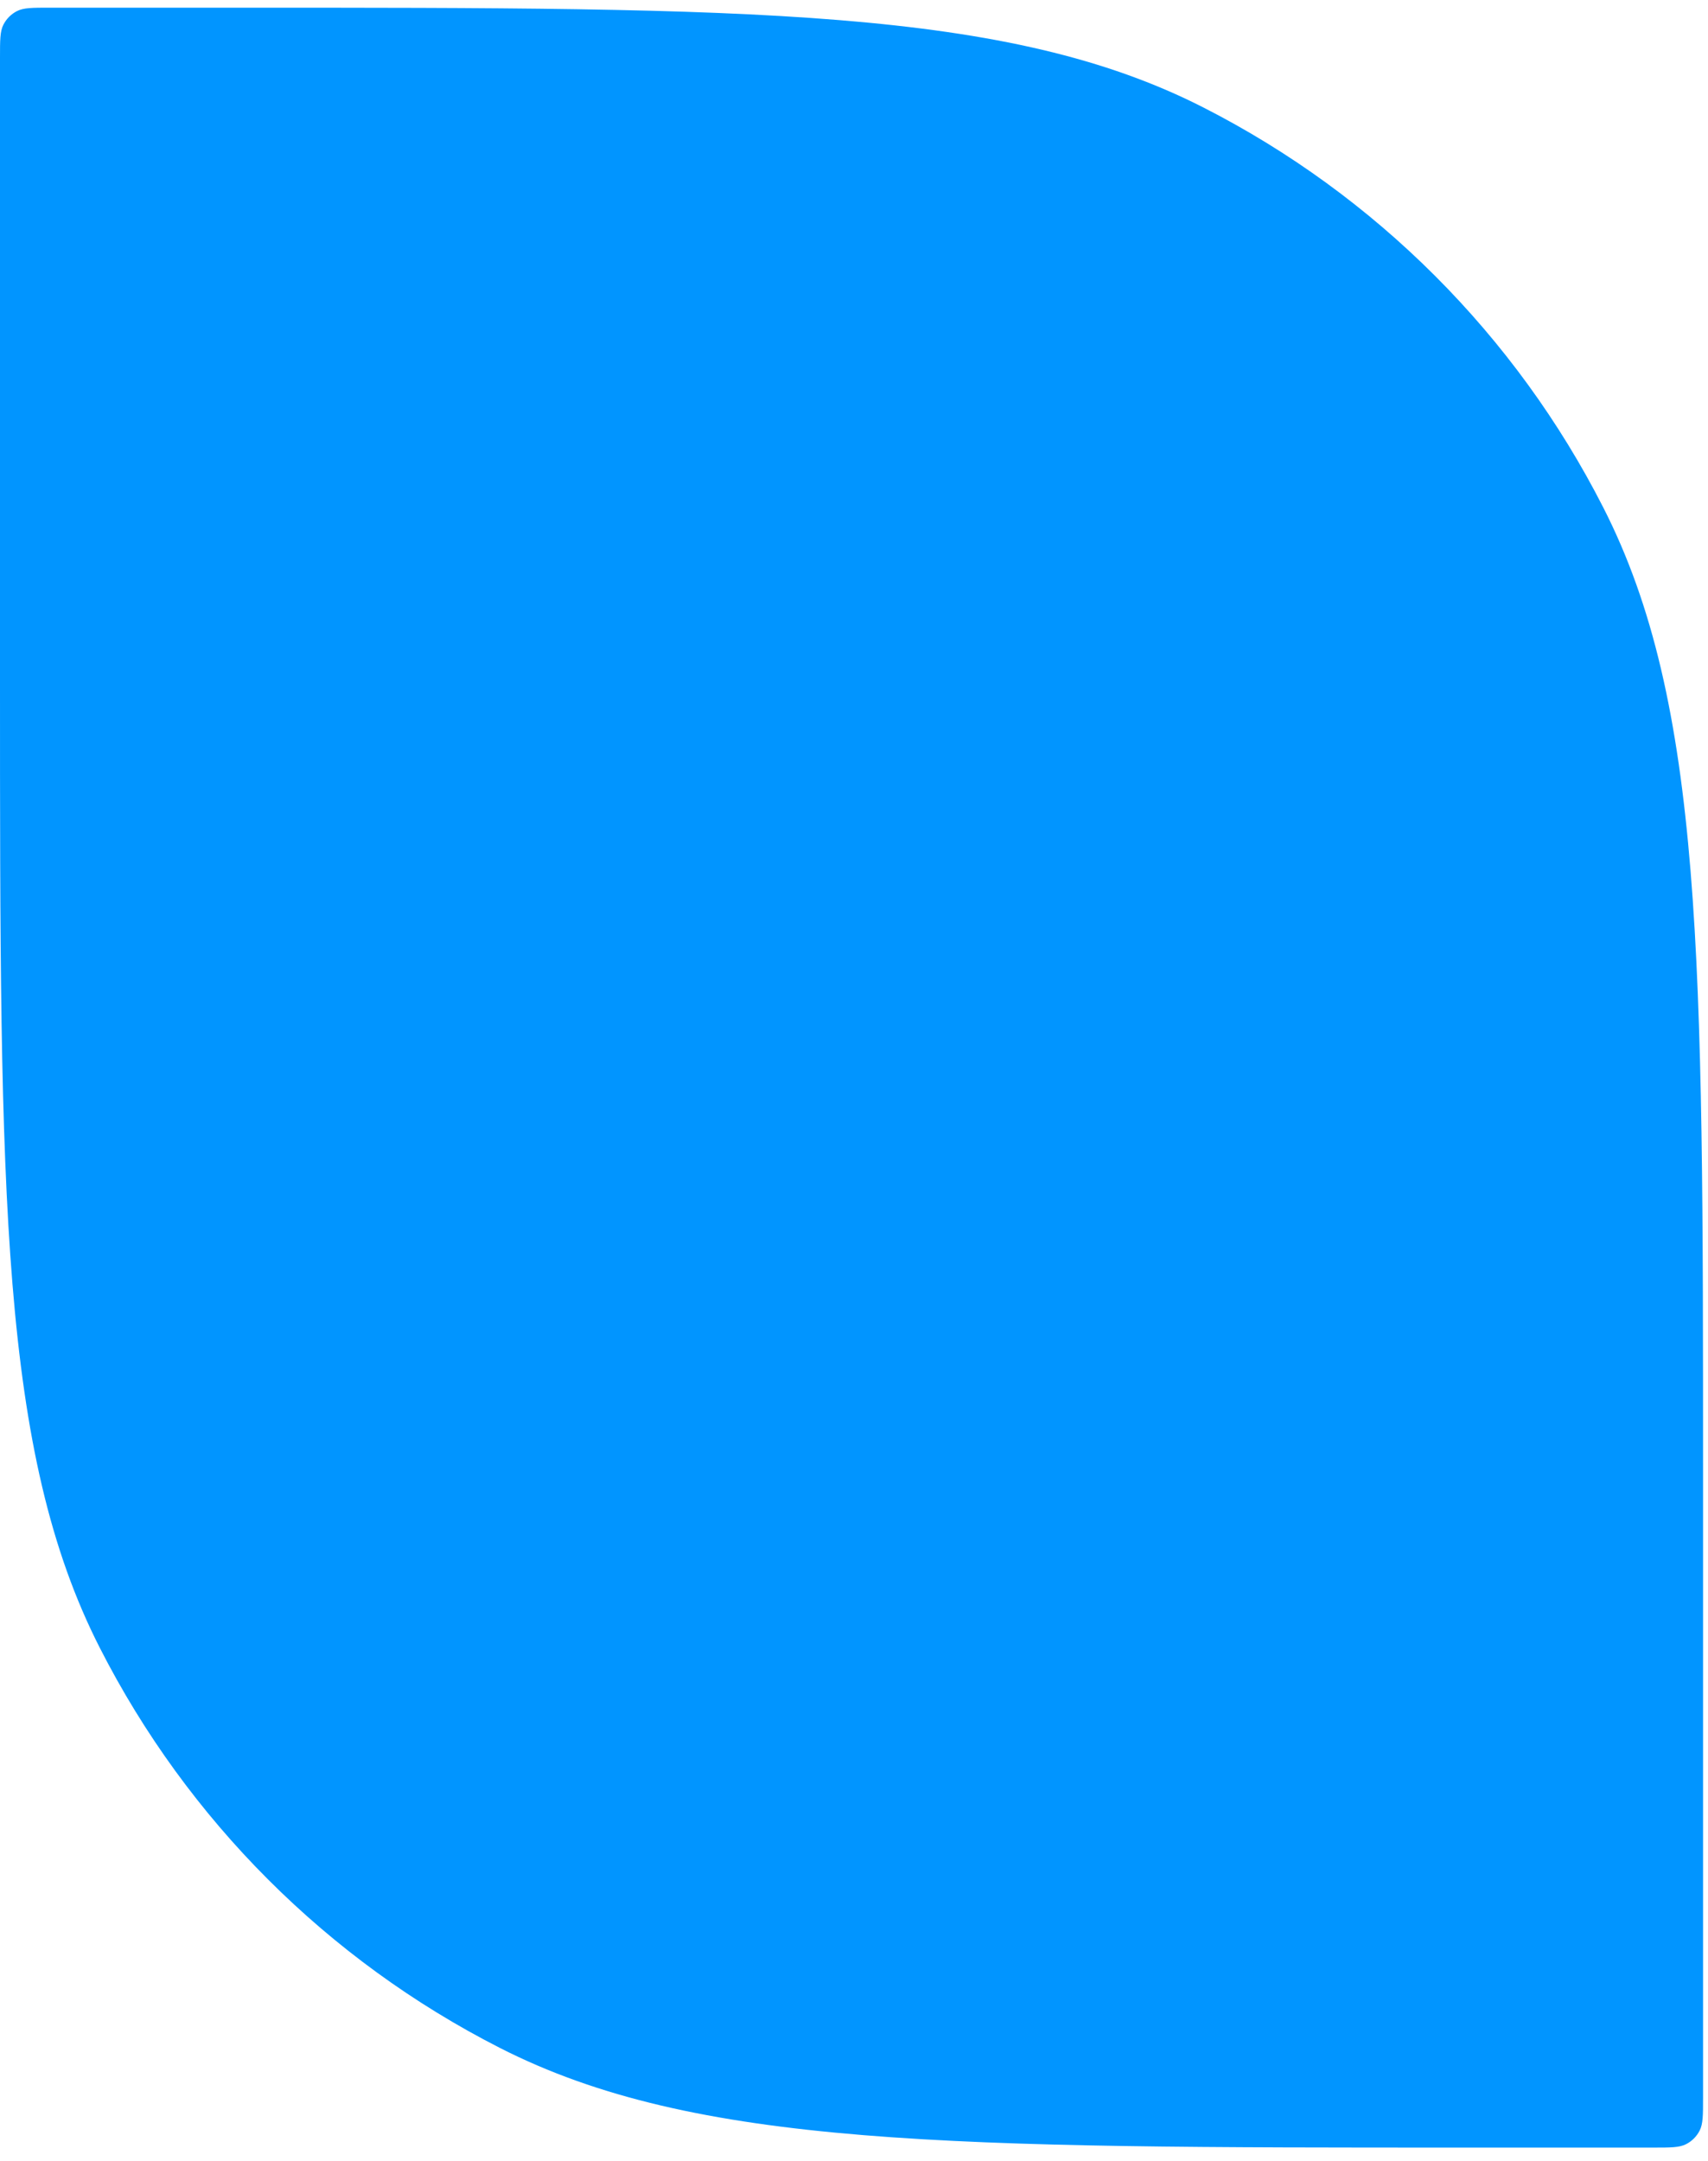 <?xml version="1.0" encoding="UTF-8"?> <svg xmlns="http://www.w3.org/2000/svg" width="117" height="148" viewBox="0 0 117 148" fill="none"> <path d="M7.48116e-06 3.941C7.53305e-06 2.745 7.55899e-06 2.148 0.233 1.691C0.437 1.29 0.764 0.963 1.165 0.759C1.622 0.526 2.219 0.526 3.414 0.526L16.355 0.526C51.466 0.526 69.021 0.526 82.431 7.359C94.227 13.369 103.818 22.96 109.828 34.756C116.661 48.166 116.661 65.722 116.661 100.832L116.661 143.649C116.661 144.844 116.661 145.442 116.428 145.899C116.224 146.3 115.897 146.627 115.496 146.831C115.039 147.064 114.442 147.064 113.247 147.064H100.306C65.195 147.064 47.64 147.064 34.23 140.231C22.434 134.22 12.843 124.63 6.833 112.834C3.33596e-06 99.424 4.09808e-06 81.868 5.62232e-06 46.758L7.48116e-06 3.941Z" fill="#0195FF"></path> </svg> 